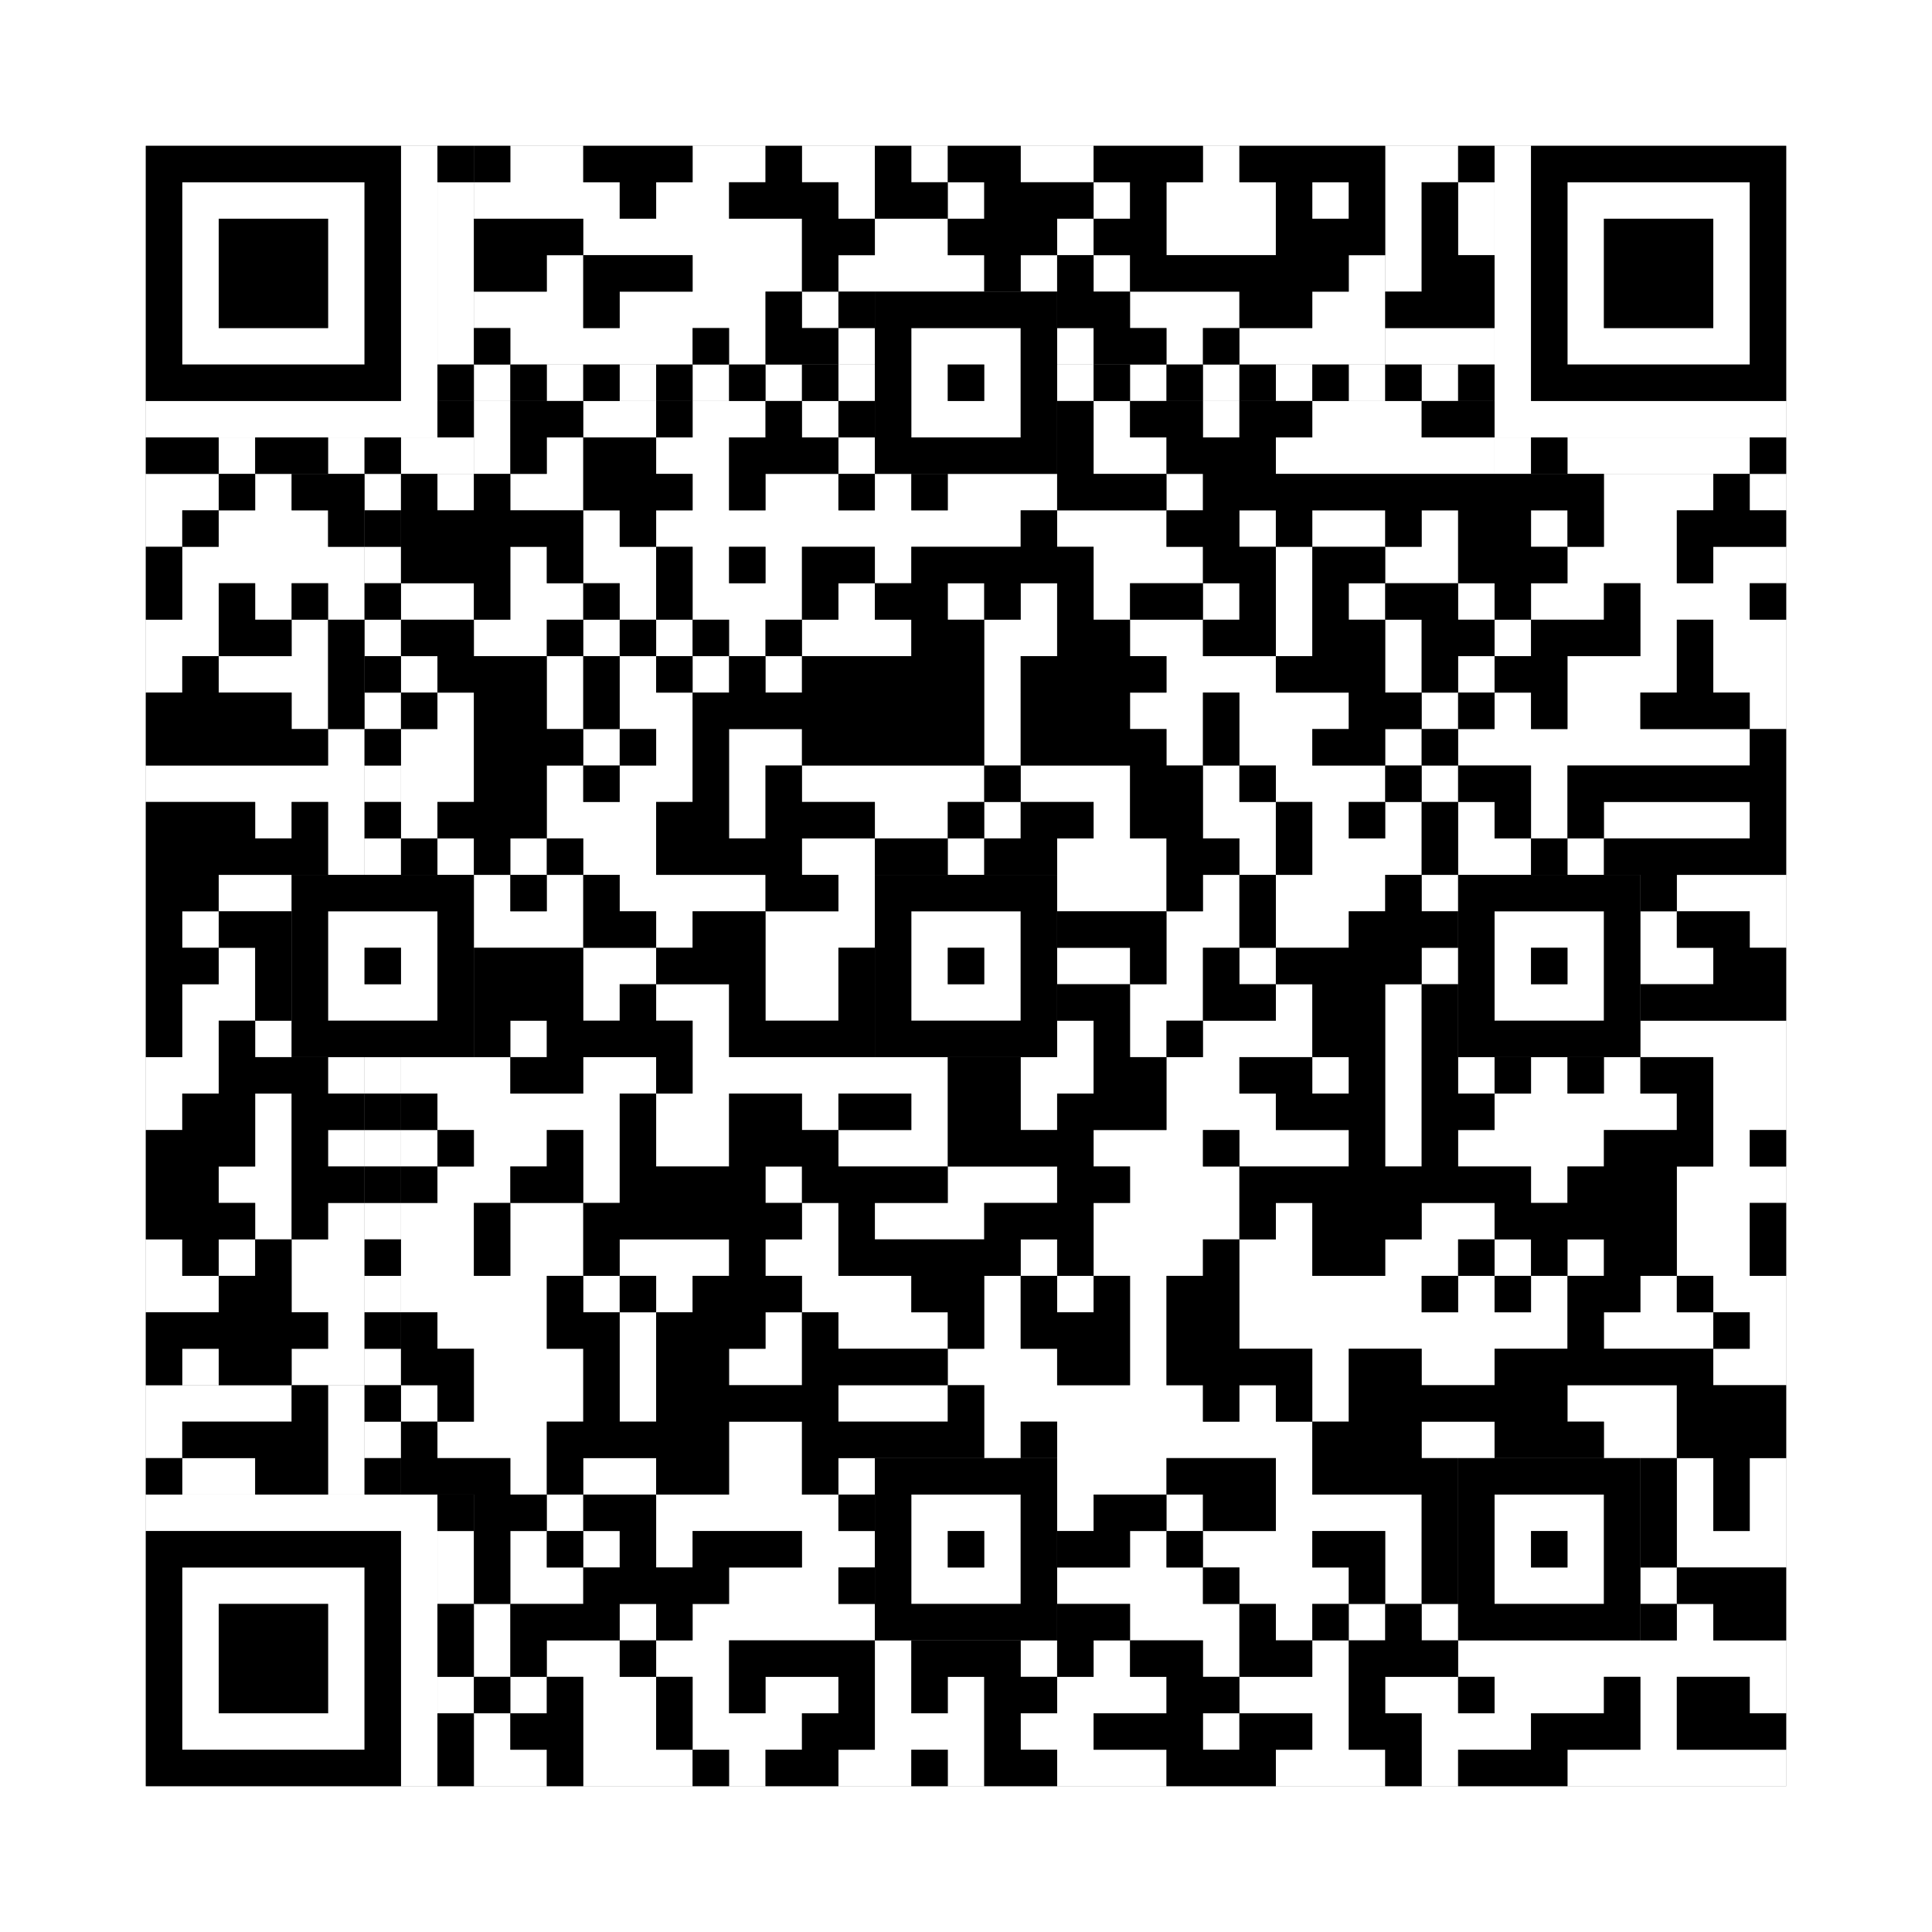 <svg xmlns="http://www.w3.org/2000/svg" version="1.1" width="265px" height="265px">
<rect width="100%" height="100%" fill="#808080" stroke="none"/>
<defs><style>rect{shape-rendering:crispEdges}</style></defs>
<path class="qr-4 " stroke="transparent" fill="#fff" fill-opacity="1" d="M70 20 h10 v5 h-10Z M95 20 h10 v5 h-10Z M110 20 h10 v5 h-10Z M125 20 h5 v5 h-5Z M140 20 h10 v5 h-10Z M165 20 h5 v5 h-5Z M65 25 h20 v5 h-20Z M90 25 h10 v5 h-10Z M115 25 h5 v5 h-5Z M130 25 h5 v5 h-5Z M150 25 h5 v5 h-5Z M160 25 h15 v5 h-15Z M180 25 h5 v5 h-5Z M80 30 h30 v5 h-30Z M120 30 h10 v5 h-10Z M145 30 h5 v5 h-5Z M160 30 h15 v5 h-15Z M75 35 h5 v5 h-5Z M95 35 h15 v5 h-15Z M115 35 h20 v5 h-20Z M140 35 h5 v5 h-5Z M150 35 h5 v5 h-5Z M185 35 h5 v5 h-5Z M65 40 h15 v5 h-15Z M85 40 h20 v5 h-20Z M110 40 h5 v5 h-5Z M155 40 h15 v5 h-15Z M180 40 h10 v5 h-10Z M70 45 h25 v5 h-25Z M100 45 h5 v5 h-5Z M115 45 h5 v5 h-5Z M145 45 h5 v5 h-5Z M160 45 h5 v5 h-5Z M170 45 h20 v5 h-20Z M65 55 h5 v5 h-5Z M80 55 h10 v5 h-10Z M95 55 h10 v5 h-10Z M110 55 h5 v5 h-5Z M150 55 h5 v5 h-5Z M165 55 h5 v5 h-5Z M180 55 h15 v5 h-15Z M65 60 h5 v5 h-5Z M75 60 h5 v5 h-5Z M90 60 h10 v5 h-10Z M115 60 h5 v5 h-5Z M150 60 h10 v5 h-10Z M175 60 h30 v5 h-30Z M20 65 h10 v5 h-10Z M35 65 h5 v5 h-5Z M60 65 h5 v5 h-5Z M70 65 h10 v5 h-10Z M95 65 h5 v5 h-5Z M105 65 h10 v5 h-10Z M120 65 h5 v5 h-5Z M130 65 h15 v5 h-15Z M160 65 h5 v5 h-5Z M220 65 h15 v5 h-15Z M240 65 h5 v5 h-5Z M20 70 h5 v5 h-5Z M30 70 h15 v5 h-15Z M80 70 h5 v5 h-5Z M90 70 h50 v5 h-50Z M145 70 h15 v5 h-15Z M170 70 h5 v5 h-5Z M180 70 h10 v5 h-10Z M195 70 h5 v5 h-5Z M210 70 h5 v5 h-5Z M220 70 h10 v5 h-10Z M25 75 h25 v5 h-25Z M70 75 h5 v5 h-5Z M80 75 h10 v5 h-10Z M95 75 h5 v5 h-5Z M105 75 h5 v5 h-5Z M120 75 h5 v5 h-5Z M150 75 h15 v5 h-15Z M175 75 h5 v5 h-5Z M190 75 h10 v5 h-10Z M215 75 h15 v5 h-15Z M235 75 h10 v5 h-10Z M25 80 h5 v5 h-5Z M35 80 h5 v5 h-5Z M45 80 h5 v5 h-5Z M55 80 h10 v5 h-10Z M70 80 h10 v5 h-10Z M85 80 h5 v5 h-5Z M95 80 h15 v5 h-15Z M115 80 h5 v5 h-5Z M130 80 h5 v5 h-5Z M140 80 h5 v5 h-5Z M150 80 h5 v5 h-5Z M165 80 h5 v5 h-5Z M175 80 h5 v5 h-5Z M185 80 h5 v5 h-5Z M200 80 h5 v5 h-5Z M210 80 h10 v5 h-10Z M225 80 h15 v5 h-15Z M20 85 h10 v5 h-10Z M40 85 h5 v5 h-5Z M65 85 h10 v5 h-10Z M80 85 h5 v5 h-5Z M90 85 h5 v5 h-5Z M100 85 h5 v5 h-5Z M110 85 h15 v5 h-15Z M135 85 h10 v5 h-10Z M155 85 h10 v5 h-10Z M175 85 h5 v5 h-5Z M190 85 h5 v5 h-5Z M205 85 h5 v5 h-5Z M225 85 h5 v5 h-5Z M235 85 h10 v5 h-10Z M20 90 h5 v5 h-5Z M30 90 h15 v5 h-15Z M55 90 h5 v5 h-5Z M75 90 h5 v5 h-5Z M85 90 h5 v5 h-5Z M95 90 h5 v5 h-5Z M105 90 h5 v5 h-5Z M135 90 h5 v5 h-5Z M160 90 h15 v5 h-15Z M190 90 h5 v5 h-5Z M200 90 h5 v5 h-5Z M215 90 h15 v5 h-15Z M235 90 h10 v5 h-10Z M40 95 h5 v5 h-5Z M60 95 h5 v5 h-5Z M75 95 h5 v5 h-5Z M85 95 h10 v5 h-10Z M135 95 h5 v5 h-5Z M155 95 h10 v5 h-10Z M170 95 h15 v5 h-15Z M195 95 h5 v5 h-5Z M205 95 h5 v5 h-5Z M215 95 h10 v5 h-10Z M240 95 h5 v5 h-5Z M45 100 h5 v5 h-5Z M55 100 h10 v5 h-10Z M80 100 h5 v5 h-5Z M90 100 h5 v5 h-5Z M100 100 h10 v5 h-10Z M135 100 h5 v5 h-5Z M160 100 h5 v5 h-5Z M170 100 h10 v5 h-10Z M190 100 h5 v5 h-5Z M200 100 h40 v5 h-40Z M20 105 h30 v5 h-30Z M55 105 h10 v5 h-10Z M75 105 h5 v5 h-5Z M85 105 h10 v5 h-10Z M100 105 h5 v5 h-5Z M110 105 h25 v5 h-25Z M140 105 h15 v5 h-15Z M165 105 h5 v5 h-5Z M175 105 h15 v5 h-15Z M195 105 h5 v5 h-5Z M210 105 h5 v5 h-5Z M35 110 h5 v5 h-5Z M45 110 h5 v5 h-5Z M55 110 h5 v5 h-5Z M75 110 h15 v5 h-15Z M100 110 h5 v5 h-5Z M120 110 h10 v5 h-10Z M135 110 h5 v5 h-5Z M150 110 h5 v5 h-5Z M165 110 h10 v5 h-10Z M180 110 h5 v5 h-5Z M190 110 h5 v5 h-5Z M200 110 h5 v5 h-5Z M210 110 h5 v5 h-5Z M220 110 h20 v5 h-20Z M45 115 h5 v5 h-5Z M60 115 h5 v5 h-5Z M70 115 h5 v5 h-5Z M80 115 h10 v5 h-10Z M110 115 h10 v5 h-10Z M130 115 h5 v5 h-5Z M145 115 h15 v5 h-15Z M170 115 h5 v5 h-5Z M180 115 h15 v5 h-15Z M200 115 h10 v5 h-10Z M215 115 h5 v5 h-5Z M30 120 h10 v5 h-10Z M65 120 h5 v5 h-5Z M75 120 h5 v5 h-5Z M85 120 h20 v5 h-20Z M115 120 h5 v5 h-5Z M145 120 h15 v5 h-15Z M165 120 h5 v5 h-5Z M175 120 h15 v5 h-15Z M195 120 h5 v5 h-5Z M230 120 h15 v5 h-15Z M25 125 h5 v5 h-5Z M65 125 h15 v5 h-15Z M90 125 h5 v5 h-5Z M105 125 h15 v5 h-15Z M160 125 h10 v5 h-10Z M175 125 h10 v5 h-10Z M225 125 h5 v5 h-5Z M240 125 h5 v5 h-5Z M30 130 h5 v5 h-5Z M80 130 h10 v5 h-10Z M105 130 h10 v5 h-10Z M145 130 h10 v5 h-10Z M160 130 h5 v5 h-5Z M170 130 h5 v5 h-5Z M195 130 h5 v5 h-5Z M225 130 h10 v5 h-10Z M25 135 h10 v5 h-10Z M80 135 h5 v5 h-5Z M90 135 h10 v5 h-10Z M105 135 h10 v5 h-10Z M155 135 h10 v5 h-10Z M175 135 h5 v5 h-5Z M190 135 h5 v5 h-5Z M25 140 h5 v5 h-5Z M35 140 h5 v5 h-5Z M70 140 h5 v5 h-5Z M95 140 h5 v5 h-5Z M145 140 h5 v5 h-5Z M155 140 h5 v5 h-5Z M165 140 h15 v5 h-15Z M190 140 h5 v5 h-5Z M225 140 h20 v5 h-20Z M20 145 h10 v5 h-10Z M45 145 h5 v5 h-5Z M55 145 h15 v5 h-15Z M80 145 h10 v5 h-10Z M95 145 h35 v5 h-35Z M140 145 h10 v5 h-10Z M160 145 h10 v5 h-10Z M180 145 h5 v5 h-5Z M190 145 h5 v5 h-5Z M200 145 h5 v5 h-5Z M210 145 h5 v5 h-5Z M220 145 h5 v5 h-5Z M235 145 h10 v5 h-10Z M20 150 h5 v5 h-5Z M35 150 h5 v5 h-5Z M60 150 h25 v5 h-25Z M90 150 h10 v5 h-10Z M110 150 h5 v5 h-5Z M125 150 h5 v5 h-5Z M140 150 h5 v5 h-5Z M160 150 h15 v5 h-15Z M190 150 h5 v5 h-5Z M205 150 h25 v5 h-25Z M235 150 h10 v5 h-10Z M35 155 h5 v5 h-5Z M45 155 h5 v5 h-5Z M55 155 h5 v5 h-5Z M65 155 h10 v5 h-10Z M80 155 h5 v5 h-5Z M90 155 h10 v5 h-10Z M115 155 h15 v5 h-15Z M150 155 h15 v5 h-15Z M170 155 h15 v5 h-15Z M190 155 h5 v5 h-5Z M200 155 h20 v5 h-20Z M235 155 h5 v5 h-5Z M30 160 h10 v5 h-10Z M60 160 h10 v5 h-10Z M80 160 h5 v5 h-5Z M105 160 h5 v5 h-5Z M130 160 h15 v5 h-15Z M155 160 h15 v5 h-15Z M210 160 h5 v5 h-5Z M230 160 h15 v5 h-15Z M35 165 h5 v5 h-5Z M45 165 h5 v5 h-5Z M55 165 h10 v5 h-10Z M70 165 h10 v5 h-10Z M110 165 h5 v5 h-5Z M120 165 h15 v5 h-15Z M150 165 h20 v5 h-20Z M175 165 h5 v5 h-5Z M195 165 h10 v5 h-10Z M230 165 h10 v5 h-10Z M20 170 h5 v5 h-5Z M30 170 h5 v5 h-5Z M40 170 h10 v5 h-10Z M55 170 h10 v5 h-10Z M70 170 h10 v5 h-10Z M85 170 h15 v5 h-15Z M105 170 h10 v5 h-10Z M140 170 h5 v5 h-5Z M150 170 h15 v5 h-15Z M170 170 h10 v5 h-10Z M190 170 h10 v5 h-10Z M205 170 h5 v5 h-5Z M215 170 h5 v5 h-5Z M230 170 h10 v5 h-10Z M20 175 h10 v5 h-10Z M40 175 h10 v5 h-10Z M55 175 h20 v5 h-20Z M80 175 h5 v5 h-5Z M90 175 h5 v5 h-5Z M110 175 h15 v5 h-15Z M135 175 h5 v5 h-5Z M145 175 h5 v5 h-5Z M155 175 h5 v5 h-5Z M170 175 h25 v5 h-25Z M200 175 h5 v5 h-5Z M210 175 h5 v5 h-5Z M225 175 h5 v5 h-5Z M235 175 h10 v5 h-10Z M45 180 h5 v5 h-5Z M60 180 h15 v5 h-15Z M85 180 h5 v5 h-5Z M105 180 h5 v5 h-5Z M115 180 h15 v5 h-15Z M135 180 h5 v5 h-5Z M155 180 h5 v5 h-5Z M170 180 h45 v5 h-45Z M220 180 h15 v5 h-15Z M240 180 h5 v5 h-5Z M25 185 h5 v5 h-5Z M40 185 h10 v5 h-10Z M65 185 h15 v5 h-15Z M85 185 h5 v5 h-5Z M100 185 h10 v5 h-10Z M130 185 h15 v5 h-15Z M155 185 h5 v5 h-5Z M180 185 h5 v5 h-5Z M195 185 h10 v5 h-10Z M235 185 h10 v5 h-10Z M55 190 h5 v5 h-5Z M65 190 h15 v5 h-15Z M85 190 h5 v5 h-5Z M115 190 h15 v5 h-15Z M135 190 h30 v5 h-30Z M170 190 h5 v5 h-5Z M180 190 h5 v5 h-5Z M215 190 h15 v5 h-15Z M60 195 h15 v5 h-15Z M100 195 h10 v5 h-10Z M135 195 h5 v5 h-5Z M145 195 h35 v5 h-35Z M195 195 h10 v5 h-10Z M220 195 h10 v5 h-10Z M70 200 h5 v5 h-5Z M80 200 h10 v5 h-10Z M100 200 h10 v5 h-10Z M115 200 h5 v5 h-5Z M145 200 h15 v5 h-15Z M175 200 h5 v5 h-5Z M230 200 h5 v5 h-5Z M240 200 h5 v5 h-5Z M75 205 h5 v5 h-5Z M90 205 h25 v5 h-25Z M145 205 h5 v5 h-5Z M160 205 h5 v5 h-5Z M175 205 h20 v5 h-20Z M230 205 h5 v5 h-5Z M240 205 h5 v5 h-5Z M70 210 h5 v5 h-5Z M80 210 h5 v5 h-5Z M90 210 h5 v5 h-5Z M110 210 h10 v5 h-10Z M155 210 h5 v5 h-5Z M165 210 h15 v5 h-15Z M190 210 h5 v5 h-5Z M230 210 h15 v5 h-15Z M70 215 h10 v5 h-10Z M100 215 h15 v5 h-15Z M145 215 h20 v5 h-20Z M170 215 h15 v5 h-15Z M190 215 h5 v5 h-5Z M225 215 h5 v5 h-5Z M65 220 h5 v5 h-5Z M85 220 h5 v5 h-5Z M95 220 h25 v5 h-25Z M155 220 h15 v5 h-15Z M175 220 h5 v5 h-5Z M185 220 h5 v5 h-5Z M195 220 h5 v5 h-5Z M230 220 h5 v5 h-5Z M65 225 h5 v5 h-5Z M75 225 h10 v5 h-10Z M90 225 h10 v5 h-10Z M120 225 h5 v5 h-5Z M140 225 h5 v5 h-5Z M150 225 h5 v5 h-5Z M165 225 h5 v5 h-5Z M180 225 h5 v5 h-5Z M200 225 h45 v5 h-45Z M70 230 h5 v5 h-5Z M80 230 h10 v5 h-10Z M95 230 h5 v5 h-5Z M105 230 h10 v5 h-10Z M120 230 h5 v5 h-5Z M130 230 h5 v5 h-5Z M145 230 h15 v5 h-15Z M170 230 h15 v5 h-15Z M190 230 h10 v5 h-10Z M205 230 h15 v5 h-15Z M225 230 h5 v5 h-5Z M240 230 h5 v5 h-5Z M65 235 h5 v5 h-5Z M80 235 h10 v5 h-10Z M95 235 h15 v5 h-15Z M120 235 h15 v5 h-15Z M140 235 h10 v5 h-10Z M165 235 h5 v5 h-5Z M180 235 h5 v5 h-5Z M195 235 h15 v5 h-15Z M225 235 h5 v5 h-5Z M65 240 h10 v5 h-10Z M80 240 h15 v5 h-15Z M100 240 h5 v5 h-5Z M115 240 h10 v5 h-10Z M130 240 h5 v5 h-5Z M145 240 h15 v5 h-15Z M175 240 h15 v5 h-15Z M195 240 h5 v5 h-5Z M215 240 h30 v5 h-30Z " /><path class="qr-6 " stroke="transparent" fill="#fff" fill-opacity="1" d="M25 25 h25 v5 h-25Z M215 25 h25 v5 h-25Z M25 30 h5 v5 h-5Z M45 30 h5 v5 h-5Z M215 30 h5 v5 h-5Z M235 30 h5 v5 h-5Z M25 35 h5 v5 h-5Z M45 35 h5 v5 h-5Z M215 35 h5 v5 h-5Z M235 35 h5 v5 h-5Z M25 40 h5 v5 h-5Z M45 40 h5 v5 h-5Z M215 40 h5 v5 h-5Z M235 40 h5 v5 h-5Z M25 45 h25 v5 h-25Z M215 45 h25 v5 h-25Z M25 215 h25 v5 h-25Z M25 220 h5 v5 h-5Z M45 220 h5 v5 h-5Z M25 225 h5 v5 h-5Z M45 225 h5 v5 h-5Z M25 230 h5 v5 h-5Z M45 230 h5 v5 h-5Z M25 235 h25 v5 h-25Z " /><path class="qr-8 " stroke="transparent" fill="#fff" fill-opacity="1" d="M55 20 h5 v5 h-5Z M205 20 h5 v5 h-5Z M55 25 h5 v5 h-5Z M205 25 h5 v5 h-5Z M55 30 h5 v5 h-5Z M205 30 h5 v5 h-5Z M55 35 h5 v5 h-5Z M205 35 h5 v5 h-5Z M55 40 h5 v5 h-5Z M205 40 h5 v5 h-5Z M55 45 h5 v5 h-5Z M205 45 h5 v5 h-5Z M55 50 h5 v5 h-5Z M205 50 h5 v5 h-5Z M20 55 h40 v5 h-40Z M205 55 h40 v5 h-40Z M20 205 h40 v5 h-40Z M55 210 h5 v5 h-5Z M55 215 h5 v5 h-5Z M55 220 h5 v5 h-5Z M55 225 h5 v5 h-5Z M55 230 h5 v5 h-5Z M55 235 h5 v5 h-5Z M55 240 h5 v5 h-5Z " /><path class="qr-10 " stroke="transparent" fill="#fff" fill-opacity="1" d="M125 45 h15 v5 h-15Z M125 50 h5 v5 h-5Z M135 50 h5 v5 h-5Z M125 55 h15 v5 h-15Z M45 125 h15 v5 h-15Z M125 125 h15 v5 h-15Z M205 125 h15 v5 h-15Z M45 130 h5 v5 h-5Z M55 130 h5 v5 h-5Z M125 130 h5 v5 h-5Z M135 130 h5 v5 h-5Z M205 130 h5 v5 h-5Z M215 130 h5 v5 h-5Z M45 135 h15 v5 h-15Z M125 135 h15 v5 h-15Z M205 135 h15 v5 h-15Z M125 205 h15 v5 h-15Z M205 205 h15 v5 h-15Z M125 210 h5 v5 h-5Z M135 210 h5 v5 h-5Z M205 210 h5 v5 h-5Z M215 210 h5 v5 h-5Z M125 215 h15 v5 h-15Z M205 215 h15 v5 h-15Z " /><path class="qr-12 " stroke="transparent" fill="#fff" fill-opacity="1" d="M65 50 h5 v5 h-5Z M75 50 h5 v5 h-5Z M85 50 h5 v5 h-5Z M95 50 h5 v5 h-5Z M105 50 h5 v5 h-5Z M115 50 h5 v5 h-5Z M145 50 h5 v5 h-5Z M155 50 h5 v5 h-5Z M165 50 h5 v5 h-5Z M175 50 h5 v5 h-5Z M185 50 h5 v5 h-5Z M195 50 h5 v5 h-5Z M50 65 h5 v5 h-5Z M50 75 h5 v5 h-5Z M50 85 h5 v5 h-5Z M50 95 h5 v5 h-5Z M50 105 h5 v5 h-5Z M50 115 h5 v5 h-5Z M50 145 h5 v5 h-5Z M50 155 h5 v5 h-5Z M50 165 h5 v5 h-5Z M50 175 h5 v5 h-5Z M50 185 h5 v5 h-5Z M50 195 h5 v5 h-5Z " /><path class="qr-14 " stroke="transparent" fill="#fff" fill-opacity="1" d="M60 25 h5 v5 h-5Z M60 30 h5 v5 h-5Z M60 35 h5 v5 h-5Z M60 40 h5 v5 h-5Z M60 45 h5 v5 h-5Z M30 60 h5 v5 h-5Z M45 60 h5 v5 h-5Z M55 60 h10 v5 h-10Z M205 60 h5 v5 h-5Z M215 60 h25 v5 h-25Z M60 210 h5 v5 h-5Z M60 215 h5 v5 h-5Z M60 230 h5 v5 h-5Z " /><path class="qr-16 " stroke="transparent" fill="#fff" fill-opacity="1" d="M190 20 h10 v5 h-10Z M190 25 h5 v5 h-5Z M200 25 h5 v5 h-5Z M190 30 h5 v5 h-5Z M200 30 h5 v5 h-5Z M190 35 h5 v5 h-5Z M190 45 h15 v5 h-15Z M20 190 h20 v5 h-20Z M45 190 h5 v5 h-5Z M20 195 h5 v5 h-5Z M45 195 h5 v5 h-5Z M25 200 h10 v5 h-10Z M45 200 h5 v5 h-5Z " /><path class="qr-18 " stroke="transparent" fill="#fff" fill-opacity="1" d="M0 0 h265 v5 h-265Z M0 5 h265 v5 h-265Z M0 10 h265 v5 h-265Z M0 15 h265 v5 h-265Z M0 20 h20 v5 h-20Z M245 20 h20 v5 h-20Z M0 25 h20 v5 h-20Z M245 25 h20 v5 h-20Z M0 30 h20 v5 h-20Z M245 30 h20 v5 h-20Z M0 35 h20 v5 h-20Z M245 35 h20 v5 h-20Z M0 40 h20 v5 h-20Z M245 40 h20 v5 h-20Z M0 45 h20 v5 h-20Z M245 45 h20 v5 h-20Z M0 50 h20 v5 h-20Z M245 50 h20 v5 h-20Z M0 55 h20 v5 h-20Z M245 55 h20 v5 h-20Z M0 60 h20 v5 h-20Z M245 60 h20 v5 h-20Z M0 65 h20 v5 h-20Z M245 65 h20 v5 h-20Z M0 70 h20 v5 h-20Z M245 70 h20 v5 h-20Z M0 75 h20 v5 h-20Z M245 75 h20 v5 h-20Z M0 80 h20 v5 h-20Z M245 80 h20 v5 h-20Z M0 85 h20 v5 h-20Z M245 85 h20 v5 h-20Z M0 90 h20 v5 h-20Z M245 90 h20 v5 h-20Z M0 95 h20 v5 h-20Z M245 95 h20 v5 h-20Z M0 100 h20 v5 h-20Z M245 100 h20 v5 h-20Z M0 105 h20 v5 h-20Z M245 105 h20 v5 h-20Z M0 110 h20 v5 h-20Z M245 110 h20 v5 h-20Z M0 115 h20 v5 h-20Z M245 115 h20 v5 h-20Z M0 120 h20 v5 h-20Z M245 120 h20 v5 h-20Z M0 125 h20 v5 h-20Z M245 125 h20 v5 h-20Z M0 130 h20 v5 h-20Z M245 130 h20 v5 h-20Z M0 135 h20 v5 h-20Z M245 135 h20 v5 h-20Z M0 140 h20 v5 h-20Z M245 140 h20 v5 h-20Z M0 145 h20 v5 h-20Z M245 145 h20 v5 h-20Z M0 150 h20 v5 h-20Z M245 150 h20 v5 h-20Z M0 155 h20 v5 h-20Z M245 155 h20 v5 h-20Z M0 160 h20 v5 h-20Z M245 160 h20 v5 h-20Z M0 165 h20 v5 h-20Z M245 165 h20 v5 h-20Z M0 170 h20 v5 h-20Z M245 170 h20 v5 h-20Z M0 175 h20 v5 h-20Z M245 175 h20 v5 h-20Z M0 180 h20 v5 h-20Z M245 180 h20 v5 h-20Z M0 185 h20 v5 h-20Z M245 185 h20 v5 h-20Z M0 190 h20 v5 h-20Z M245 190 h20 v5 h-20Z M0 195 h20 v5 h-20Z M245 195 h20 v5 h-20Z M0 200 h20 v5 h-20Z M245 200 h20 v5 h-20Z M0 205 h20 v5 h-20Z M245 205 h20 v5 h-20Z M0 210 h20 v5 h-20Z M245 210 h20 v5 h-20Z M0 215 h20 v5 h-20Z M245 215 h20 v5 h-20Z M0 220 h20 v5 h-20Z M245 220 h20 v5 h-20Z M0 225 h20 v5 h-20Z M245 225 h20 v5 h-20Z M0 230 h20 v5 h-20Z M245 230 h20 v5 h-20Z M0 235 h20 v5 h-20Z M245 235 h20 v5 h-20Z M0 240 h20 v5 h-20Z M245 240 h20 v5 h-20Z M0 245 h265 v5 h-265Z M0 250 h265 v5 h-265Z M0 255 h265 v5 h-265Z M0 260 h265 v5 h-265Z " /><path class="qr-512 " stroke="transparent" fill="#000" fill-opacity="1" d="M60 205 h5 v5 h-5Z " /><path class="qr-1024 " stroke="transparent" fill="#000" fill-opacity="1" d="M65 20 h5 v5 h-5Z M80 20 h15 v5 h-15Z M105 20 h5 v5 h-5Z M120 20 h5 v5 h-5Z M130 20 h10 v5 h-10Z M150 20 h15 v5 h-15Z M170 20 h20 v5 h-20Z M85 25 h5 v5 h-5Z M100 25 h15 v5 h-15Z M120 25 h10 v5 h-10Z M135 25 h15 v5 h-15Z M155 25 h5 v5 h-5Z M175 25 h5 v5 h-5Z M185 25 h5 v5 h-5Z M65 30 h15 v5 h-15Z M110 30 h10 v5 h-10Z M130 30 h15 v5 h-15Z M150 30 h10 v5 h-10Z M175 30 h15 v5 h-15Z M65 35 h10 v5 h-10Z M80 35 h15 v5 h-15Z M110 35 h5 v5 h-5Z M135 35 h5 v5 h-5Z M145 35 h5 v5 h-5Z M155 35 h30 v5 h-30Z M80 40 h5 v5 h-5Z M105 40 h5 v5 h-5Z M115 40 h5 v5 h-5Z M145 40 h10 v5 h-10Z M170 40 h10 v5 h-10Z M65 45 h5 v5 h-5Z M95 45 h5 v5 h-5Z M105 45 h10 v5 h-10Z M150 45 h10 v5 h-10Z M165 45 h5 v5 h-5Z M70 55 h10 v5 h-10Z M90 55 h5 v5 h-5Z M105 55 h5 v5 h-5Z M115 55 h5 v5 h-5Z M145 55 h5 v5 h-5Z M155 55 h10 v5 h-10Z M170 55 h10 v5 h-10Z M195 55 h10 v5 h-10Z M70 60 h5 v5 h-5Z M80 60 h10 v5 h-10Z M100 60 h15 v5 h-15Z M145 60 h5 v5 h-5Z M160 60 h15 v5 h-15Z M30 65 h5 v5 h-5Z M40 65 h10 v5 h-10Z M55 65 h5 v5 h-5Z M65 65 h5 v5 h-5Z M80 65 h15 v5 h-15Z M100 65 h5 v5 h-5Z M115 65 h5 v5 h-5Z M125 65 h5 v5 h-5Z M145 65 h15 v5 h-15Z M165 65 h55 v5 h-55Z M235 65 h5 v5 h-5Z M25 70 h5 v5 h-5Z M45 70 h5 v5 h-5Z M55 70 h25 v5 h-25Z M85 70 h5 v5 h-5Z M140 70 h5 v5 h-5Z M160 70 h10 v5 h-10Z M175 70 h5 v5 h-5Z M190 70 h5 v5 h-5Z M200 70 h10 v5 h-10Z M215 70 h5 v5 h-5Z M230 70 h15 v5 h-15Z M20 75 h5 v5 h-5Z M55 75 h15 v5 h-15Z M75 75 h5 v5 h-5Z M90 75 h5 v5 h-5Z M100 75 h5 v5 h-5Z M110 75 h10 v5 h-10Z M125 75 h25 v5 h-25Z M165 75 h10 v5 h-10Z M180 75 h10 v5 h-10Z M200 75 h15 v5 h-15Z M230 75 h5 v5 h-5Z M20 80 h5 v5 h-5Z M30 80 h5 v5 h-5Z M40 80 h5 v5 h-5Z M65 80 h5 v5 h-5Z M80 80 h5 v5 h-5Z M90 80 h5 v5 h-5Z M110 80 h5 v5 h-5Z M120 80 h10 v5 h-10Z M135 80 h5 v5 h-5Z M145 80 h5 v5 h-5Z M155 80 h10 v5 h-10Z M170 80 h5 v5 h-5Z M180 80 h5 v5 h-5Z M190 80 h10 v5 h-10Z M205 80 h5 v5 h-5Z M220 80 h5 v5 h-5Z M240 80 h5 v5 h-5Z M30 85 h10 v5 h-10Z M45 85 h5 v5 h-5Z M55 85 h10 v5 h-10Z M75 85 h5 v5 h-5Z M85 85 h5 v5 h-5Z M95 85 h5 v5 h-5Z M105 85 h5 v5 h-5Z M125 85 h10 v5 h-10Z M145 85 h10 v5 h-10Z M165 85 h10 v5 h-10Z M180 85 h10 v5 h-10Z M195 85 h10 v5 h-10Z M210 85 h15 v5 h-15Z M230 85 h5 v5 h-5Z M25 90 h5 v5 h-5Z M45 90 h5 v5 h-5Z M60 90 h15 v5 h-15Z M80 90 h5 v5 h-5Z M90 90 h5 v5 h-5Z M100 90 h5 v5 h-5Z M110 90 h25 v5 h-25Z M140 90 h20 v5 h-20Z M175 90 h15 v5 h-15Z M195 90 h5 v5 h-5Z M205 90 h10 v5 h-10Z M230 90 h5 v5 h-5Z M20 95 h20 v5 h-20Z M45 95 h5 v5 h-5Z M55 95 h5 v5 h-5Z M65 95 h10 v5 h-10Z M80 95 h5 v5 h-5Z M95 95 h40 v5 h-40Z M140 95 h15 v5 h-15Z M165 95 h5 v5 h-5Z M185 95 h10 v5 h-10Z M200 95 h5 v5 h-5Z M210 95 h5 v5 h-5Z M225 95 h15 v5 h-15Z M20 100 h25 v5 h-25Z M65 100 h15 v5 h-15Z M85 100 h5 v5 h-5Z M95 100 h5 v5 h-5Z M110 100 h25 v5 h-25Z M140 100 h20 v5 h-20Z M165 100 h5 v5 h-5Z M180 100 h10 v5 h-10Z M195 100 h5 v5 h-5Z M240 100 h5 v5 h-5Z M65 105 h10 v5 h-10Z M80 105 h5 v5 h-5Z M95 105 h5 v5 h-5Z M105 105 h5 v5 h-5Z M135 105 h5 v5 h-5Z M155 105 h10 v5 h-10Z M170 105 h5 v5 h-5Z M190 105 h5 v5 h-5Z M200 105 h10 v5 h-10Z M215 105 h30 v5 h-30Z M20 110 h15 v5 h-15Z M40 110 h5 v5 h-5Z M60 110 h15 v5 h-15Z M90 110 h10 v5 h-10Z M105 110 h15 v5 h-15Z M130 110 h5 v5 h-5Z M140 110 h10 v5 h-10Z M155 110 h10 v5 h-10Z M175 110 h5 v5 h-5Z M185 110 h5 v5 h-5Z M195 110 h5 v5 h-5Z M205 110 h5 v5 h-5Z M215 110 h5 v5 h-5Z M240 110 h5 v5 h-5Z M20 115 h25 v5 h-25Z M55 115 h5 v5 h-5Z M65 115 h5 v5 h-5Z M75 115 h5 v5 h-5Z M90 115 h20 v5 h-20Z M120 115 h10 v5 h-10Z M135 115 h10 v5 h-10Z M160 115 h10 v5 h-10Z M175 115 h5 v5 h-5Z M195 115 h5 v5 h-5Z M210 115 h5 v5 h-5Z M220 115 h25 v5 h-25Z M20 120 h10 v5 h-10Z M70 120 h5 v5 h-5Z M80 120 h5 v5 h-5Z M105 120 h10 v5 h-10Z M160 120 h5 v5 h-5Z M170 120 h5 v5 h-5Z M190 120 h5 v5 h-5Z M225 120 h5 v5 h-5Z M20 125 h5 v5 h-5Z M30 125 h10 v5 h-10Z M80 125 h10 v5 h-10Z M95 125 h10 v5 h-10Z M145 125 h15 v5 h-15Z M170 125 h5 v5 h-5Z M185 125 h15 v5 h-15Z M230 125 h10 v5 h-10Z M20 130 h10 v5 h-10Z M35 130 h5 v5 h-5Z M65 130 h15 v5 h-15Z M90 130 h15 v5 h-15Z M115 130 h5 v5 h-5Z M155 130 h5 v5 h-5Z M165 130 h5 v5 h-5Z M175 130 h20 v5 h-20Z M235 130 h10 v5 h-10Z M20 135 h5 v5 h-5Z M35 135 h5 v5 h-5Z M65 135 h15 v5 h-15Z M85 135 h5 v5 h-5Z M100 135 h5 v5 h-5Z M115 135 h5 v5 h-5Z M145 135 h10 v5 h-10Z M165 135 h10 v5 h-10Z M180 135 h10 v5 h-10Z M195 135 h5 v5 h-5Z M225 135 h20 v5 h-20Z M20 140 h5 v5 h-5Z M30 140 h5 v5 h-5Z M65 140 h5 v5 h-5Z M75 140 h20 v5 h-20Z M100 140 h20 v5 h-20Z M150 140 h5 v5 h-5Z M160 140 h5 v5 h-5Z M180 140 h10 v5 h-10Z M195 140 h5 v5 h-5Z M30 145 h15 v5 h-15Z M70 145 h10 v5 h-10Z M90 145 h5 v5 h-5Z M130 145 h10 v5 h-10Z M150 145 h10 v5 h-10Z M170 145 h10 v5 h-10Z M185 145 h5 v5 h-5Z M195 145 h5 v5 h-5Z M205 145 h5 v5 h-5Z M215 145 h5 v5 h-5Z M225 145 h10 v5 h-10Z M25 150 h10 v5 h-10Z M40 150 h10 v5 h-10Z M55 150 h5 v5 h-5Z M85 150 h5 v5 h-5Z M100 150 h10 v5 h-10Z M115 150 h10 v5 h-10Z M130 150 h10 v5 h-10Z M145 150 h15 v5 h-15Z M175 150 h15 v5 h-15Z M195 150 h10 v5 h-10Z M230 150 h5 v5 h-5Z M20 155 h15 v5 h-15Z M40 155 h5 v5 h-5Z M60 155 h5 v5 h-5Z M75 155 h5 v5 h-5Z M85 155 h5 v5 h-5Z M100 155 h15 v5 h-15Z M130 155 h20 v5 h-20Z M165 155 h5 v5 h-5Z M185 155 h5 v5 h-5Z M195 155 h5 v5 h-5Z M220 155 h15 v5 h-15Z M240 155 h5 v5 h-5Z M20 160 h10 v5 h-10Z M40 160 h10 v5 h-10Z M55 160 h5 v5 h-5Z M70 160 h10 v5 h-10Z M85 160 h20 v5 h-20Z M110 160 h20 v5 h-20Z M145 160 h10 v5 h-10Z M170 160 h40 v5 h-40Z M215 160 h15 v5 h-15Z M20 165 h15 v5 h-15Z M40 165 h5 v5 h-5Z M65 165 h5 v5 h-5Z M80 165 h30 v5 h-30Z M115 165 h5 v5 h-5Z M135 165 h15 v5 h-15Z M170 165 h5 v5 h-5Z M180 165 h15 v5 h-15Z M205 165 h25 v5 h-25Z M240 165 h5 v5 h-5Z M25 170 h5 v5 h-5Z M35 170 h5 v5 h-5Z M65 170 h5 v5 h-5Z M80 170 h5 v5 h-5Z M100 170 h5 v5 h-5Z M115 170 h25 v5 h-25Z M145 170 h5 v5 h-5Z M165 170 h5 v5 h-5Z M180 170 h10 v5 h-10Z M200 170 h5 v5 h-5Z M210 170 h5 v5 h-5Z M220 170 h10 v5 h-10Z M240 170 h5 v5 h-5Z M30 175 h10 v5 h-10Z M75 175 h5 v5 h-5Z M85 175 h5 v5 h-5Z M95 175 h15 v5 h-15Z M125 175 h10 v5 h-10Z M140 175 h5 v5 h-5Z M150 175 h5 v5 h-5Z M160 175 h10 v5 h-10Z M195 175 h5 v5 h-5Z M205 175 h5 v5 h-5Z M215 175 h10 v5 h-10Z M230 175 h5 v5 h-5Z M20 180 h25 v5 h-25Z M55 180 h5 v5 h-5Z M75 180 h10 v5 h-10Z M90 180 h15 v5 h-15Z M110 180 h5 v5 h-5Z M130 180 h5 v5 h-5Z M140 180 h15 v5 h-15Z M160 180 h10 v5 h-10Z M215 180 h5 v5 h-5Z M235 180 h5 v5 h-5Z M20 185 h5 v5 h-5Z M30 185 h10 v5 h-10Z M55 185 h10 v5 h-10Z M80 185 h5 v5 h-5Z M90 185 h10 v5 h-10Z M110 185 h20 v5 h-20Z M145 185 h10 v5 h-10Z M160 185 h20 v5 h-20Z M185 185 h10 v5 h-10Z M205 185 h30 v5 h-30Z M60 190 h5 v5 h-5Z M80 190 h5 v5 h-5Z M90 190 h25 v5 h-25Z M130 190 h5 v5 h-5Z M165 190 h5 v5 h-5Z M175 190 h5 v5 h-5Z M185 190 h30 v5 h-30Z M230 190 h15 v5 h-15Z M55 195 h5 v5 h-5Z M75 195 h25 v5 h-25Z M110 195 h25 v5 h-25Z M140 195 h5 v5 h-5Z M180 195 h15 v5 h-15Z M205 195 h15 v5 h-15Z M230 195 h15 v5 h-15Z M55 200 h15 v5 h-15Z M75 200 h5 v5 h-5Z M90 200 h10 v5 h-10Z M110 200 h5 v5 h-5Z M160 200 h15 v5 h-15Z M180 200 h20 v5 h-20Z M225 200 h5 v5 h-5Z M235 200 h5 v5 h-5Z M65 205 h10 v5 h-10Z M80 205 h10 v5 h-10Z M115 205 h5 v5 h-5Z M150 205 h10 v5 h-10Z M165 205 h10 v5 h-10Z M195 205 h5 v5 h-5Z M225 205 h5 v5 h-5Z M235 205 h5 v5 h-5Z M65 210 h5 v5 h-5Z M75 210 h5 v5 h-5Z M85 210 h5 v5 h-5Z M95 210 h15 v5 h-15Z M145 210 h10 v5 h-10Z M160 210 h5 v5 h-5Z M180 210 h10 v5 h-10Z M195 210 h5 v5 h-5Z M225 210 h5 v5 h-5Z M65 215 h5 v5 h-5Z M80 215 h20 v5 h-20Z M115 215 h5 v5 h-5Z M165 215 h5 v5 h-5Z M185 215 h5 v5 h-5Z M195 215 h5 v5 h-5Z M230 215 h15 v5 h-15Z M70 220 h15 v5 h-15Z M90 220 h5 v5 h-5Z M145 220 h10 v5 h-10Z M170 220 h5 v5 h-5Z M180 220 h5 v5 h-5Z M190 220 h5 v5 h-5Z M225 220 h5 v5 h-5Z M235 220 h10 v5 h-10Z M70 225 h5 v5 h-5Z M85 225 h5 v5 h-5Z M100 225 h20 v5 h-20Z M125 225 h15 v5 h-15Z M145 225 h5 v5 h-5Z M155 225 h10 v5 h-10Z M170 225 h10 v5 h-10Z M185 225 h15 v5 h-15Z M65 230 h5 v5 h-5Z M75 230 h5 v5 h-5Z M90 230 h5 v5 h-5Z M100 230 h5 v5 h-5Z M115 230 h5 v5 h-5Z M125 230 h5 v5 h-5Z M135 230 h10 v5 h-10Z M160 230 h10 v5 h-10Z M185 230 h5 v5 h-5Z M200 230 h5 v5 h-5Z M220 230 h5 v5 h-5Z M230 230 h10 v5 h-10Z M70 235 h10 v5 h-10Z M90 235 h5 v5 h-5Z M110 235 h10 v5 h-10Z M135 235 h5 v5 h-5Z M150 235 h15 v5 h-15Z M170 235 h10 v5 h-10Z M185 235 h10 v5 h-10Z M210 235 h15 v5 h-15Z M230 235 h15 v5 h-15Z M75 240 h5 v5 h-5Z M95 240 h5 v5 h-5Z M105 240 h10 v5 h-10Z M125 240 h5 v5 h-5Z M135 240 h10 v5 h-10Z M160 240 h15 v5 h-15Z M190 240 h5 v5 h-5Z M200 240 h15 v5 h-15Z " /><path class="qr-1536 " stroke="transparent" fill="#000" fill-opacity="1" d="M20 20 h35 v5 h-35Z M210 20 h35 v5 h-35Z M20 25 h5 v5 h-5Z M50 25 h5 v5 h-5Z M210 25 h5 v5 h-5Z M240 25 h5 v5 h-5Z M20 30 h5 v5 h-5Z M30 30 h15 v5 h-15Z M50 30 h5 v5 h-5Z M210 30 h5 v5 h-5Z M220 30 h15 v5 h-15Z M240 30 h5 v5 h-5Z M20 35 h5 v5 h-5Z M30 35 h15 v5 h-15Z M50 35 h5 v5 h-5Z M210 35 h5 v5 h-5Z M220 35 h15 v5 h-15Z M240 35 h5 v5 h-5Z M20 40 h5 v5 h-5Z M30 40 h15 v5 h-15Z M50 40 h5 v5 h-5Z M210 40 h5 v5 h-5Z M220 40 h15 v5 h-15Z M240 40 h5 v5 h-5Z M20 45 h5 v5 h-5Z M50 45 h5 v5 h-5Z M210 45 h5 v5 h-5Z M240 45 h5 v5 h-5Z M20 50 h35 v5 h-35Z M210 50 h35 v5 h-35Z M20 210 h35 v5 h-35Z M20 215 h5 v5 h-5Z M50 215 h5 v5 h-5Z M20 220 h5 v5 h-5Z M30 220 h15 v5 h-15Z M50 220 h5 v5 h-5Z M20 225 h5 v5 h-5Z M30 225 h15 v5 h-15Z M50 225 h5 v5 h-5Z M20 230 h5 v5 h-5Z M30 230 h15 v5 h-15Z M50 230 h5 v5 h-5Z M20 235 h5 v5 h-5Z M50 235 h5 v5 h-5Z M20 240 h35 v5 h-35Z " /><path class="qr-2560 " stroke="transparent" fill="#000" fill-opacity="1" d="M120 40 h25 v5 h-25Z M120 45 h5 v5 h-5Z M140 45 h5 v5 h-5Z M120 50 h5 v5 h-5Z M130 50 h5 v5 h-5Z M140 50 h5 v5 h-5Z M120 55 h5 v5 h-5Z M140 55 h5 v5 h-5Z M120 60 h25 v5 h-25Z M40 120 h25 v5 h-25Z M120 120 h25 v5 h-25Z M200 120 h25 v5 h-25Z M40 125 h5 v5 h-5Z M60 125 h5 v5 h-5Z M120 125 h5 v5 h-5Z M140 125 h5 v5 h-5Z M200 125 h5 v5 h-5Z M220 125 h5 v5 h-5Z M40 130 h5 v5 h-5Z M50 130 h5 v5 h-5Z M60 130 h5 v5 h-5Z M120 130 h5 v5 h-5Z M130 130 h5 v5 h-5Z M140 130 h5 v5 h-5Z M200 130 h5 v5 h-5Z M210 130 h5 v5 h-5Z M220 130 h5 v5 h-5Z M40 135 h5 v5 h-5Z M60 135 h5 v5 h-5Z M120 135 h5 v5 h-5Z M140 135 h5 v5 h-5Z M200 135 h5 v5 h-5Z M220 135 h5 v5 h-5Z M40 140 h25 v5 h-25Z M120 140 h25 v5 h-25Z M200 140 h25 v5 h-25Z M120 200 h25 v5 h-25Z M200 200 h25 v5 h-25Z M120 205 h5 v5 h-5Z M140 205 h5 v5 h-5Z M200 205 h5 v5 h-5Z M220 205 h5 v5 h-5Z M120 210 h5 v5 h-5Z M130 210 h5 v5 h-5Z M140 210 h5 v5 h-5Z M200 210 h5 v5 h-5Z M210 210 h5 v5 h-5Z M220 210 h5 v5 h-5Z M120 215 h5 v5 h-5Z M140 215 h5 v5 h-5Z M200 215 h5 v5 h-5Z M220 215 h5 v5 h-5Z M120 220 h25 v5 h-25Z M200 220 h25 v5 h-25Z " /><path class="qr-3072 " stroke="transparent" fill="#000" fill-opacity="1" d="M60 50 h5 v5 h-5Z M70 50 h5 v5 h-5Z M80 50 h5 v5 h-5Z M90 50 h5 v5 h-5Z M100 50 h5 v5 h-5Z M110 50 h5 v5 h-5Z M150 50 h5 v5 h-5Z M160 50 h5 v5 h-5Z M170 50 h5 v5 h-5Z M180 50 h5 v5 h-5Z M190 50 h5 v5 h-5Z M200 50 h5 v5 h-5Z M50 60 h5 v5 h-5Z M50 70 h5 v5 h-5Z M50 80 h5 v5 h-5Z M50 90 h5 v5 h-5Z M50 100 h5 v5 h-5Z M50 110 h5 v5 h-5Z M50 150 h5 v5 h-5Z M50 160 h5 v5 h-5Z M50 170 h5 v5 h-5Z M50 180 h5 v5 h-5Z M50 190 h5 v5 h-5Z M50 200 h5 v5 h-5Z " /><path class="qr-3584 " stroke="transparent" fill="#000" fill-opacity="1" d="M60 20 h5 v5 h-5Z M60 55 h5 v5 h-5Z M20 60 h10 v5 h-10Z M35 60 h10 v5 h-10Z M210 60 h5 v5 h-5Z M240 60 h5 v5 h-5Z M60 220 h5 v5 h-5Z M60 225 h5 v5 h-5Z M60 235 h5 v5 h-5Z M60 240 h5 v5 h-5Z " /><path class="qr-4096 " stroke="transparent" fill="#000" fill-opacity="1" d="M200 20 h5 v5 h-5Z M195 25 h5 v5 h-5Z M195 30 h5 v5 h-5Z M195 35 h10 v5 h-10Z M190 40 h15 v5 h-15Z M40 190 h5 v5 h-5Z M25 195 h20 v5 h-20Z M20 200 h5 v5 h-5Z M35 200 h10 v5 h-10Z " /></svg>
